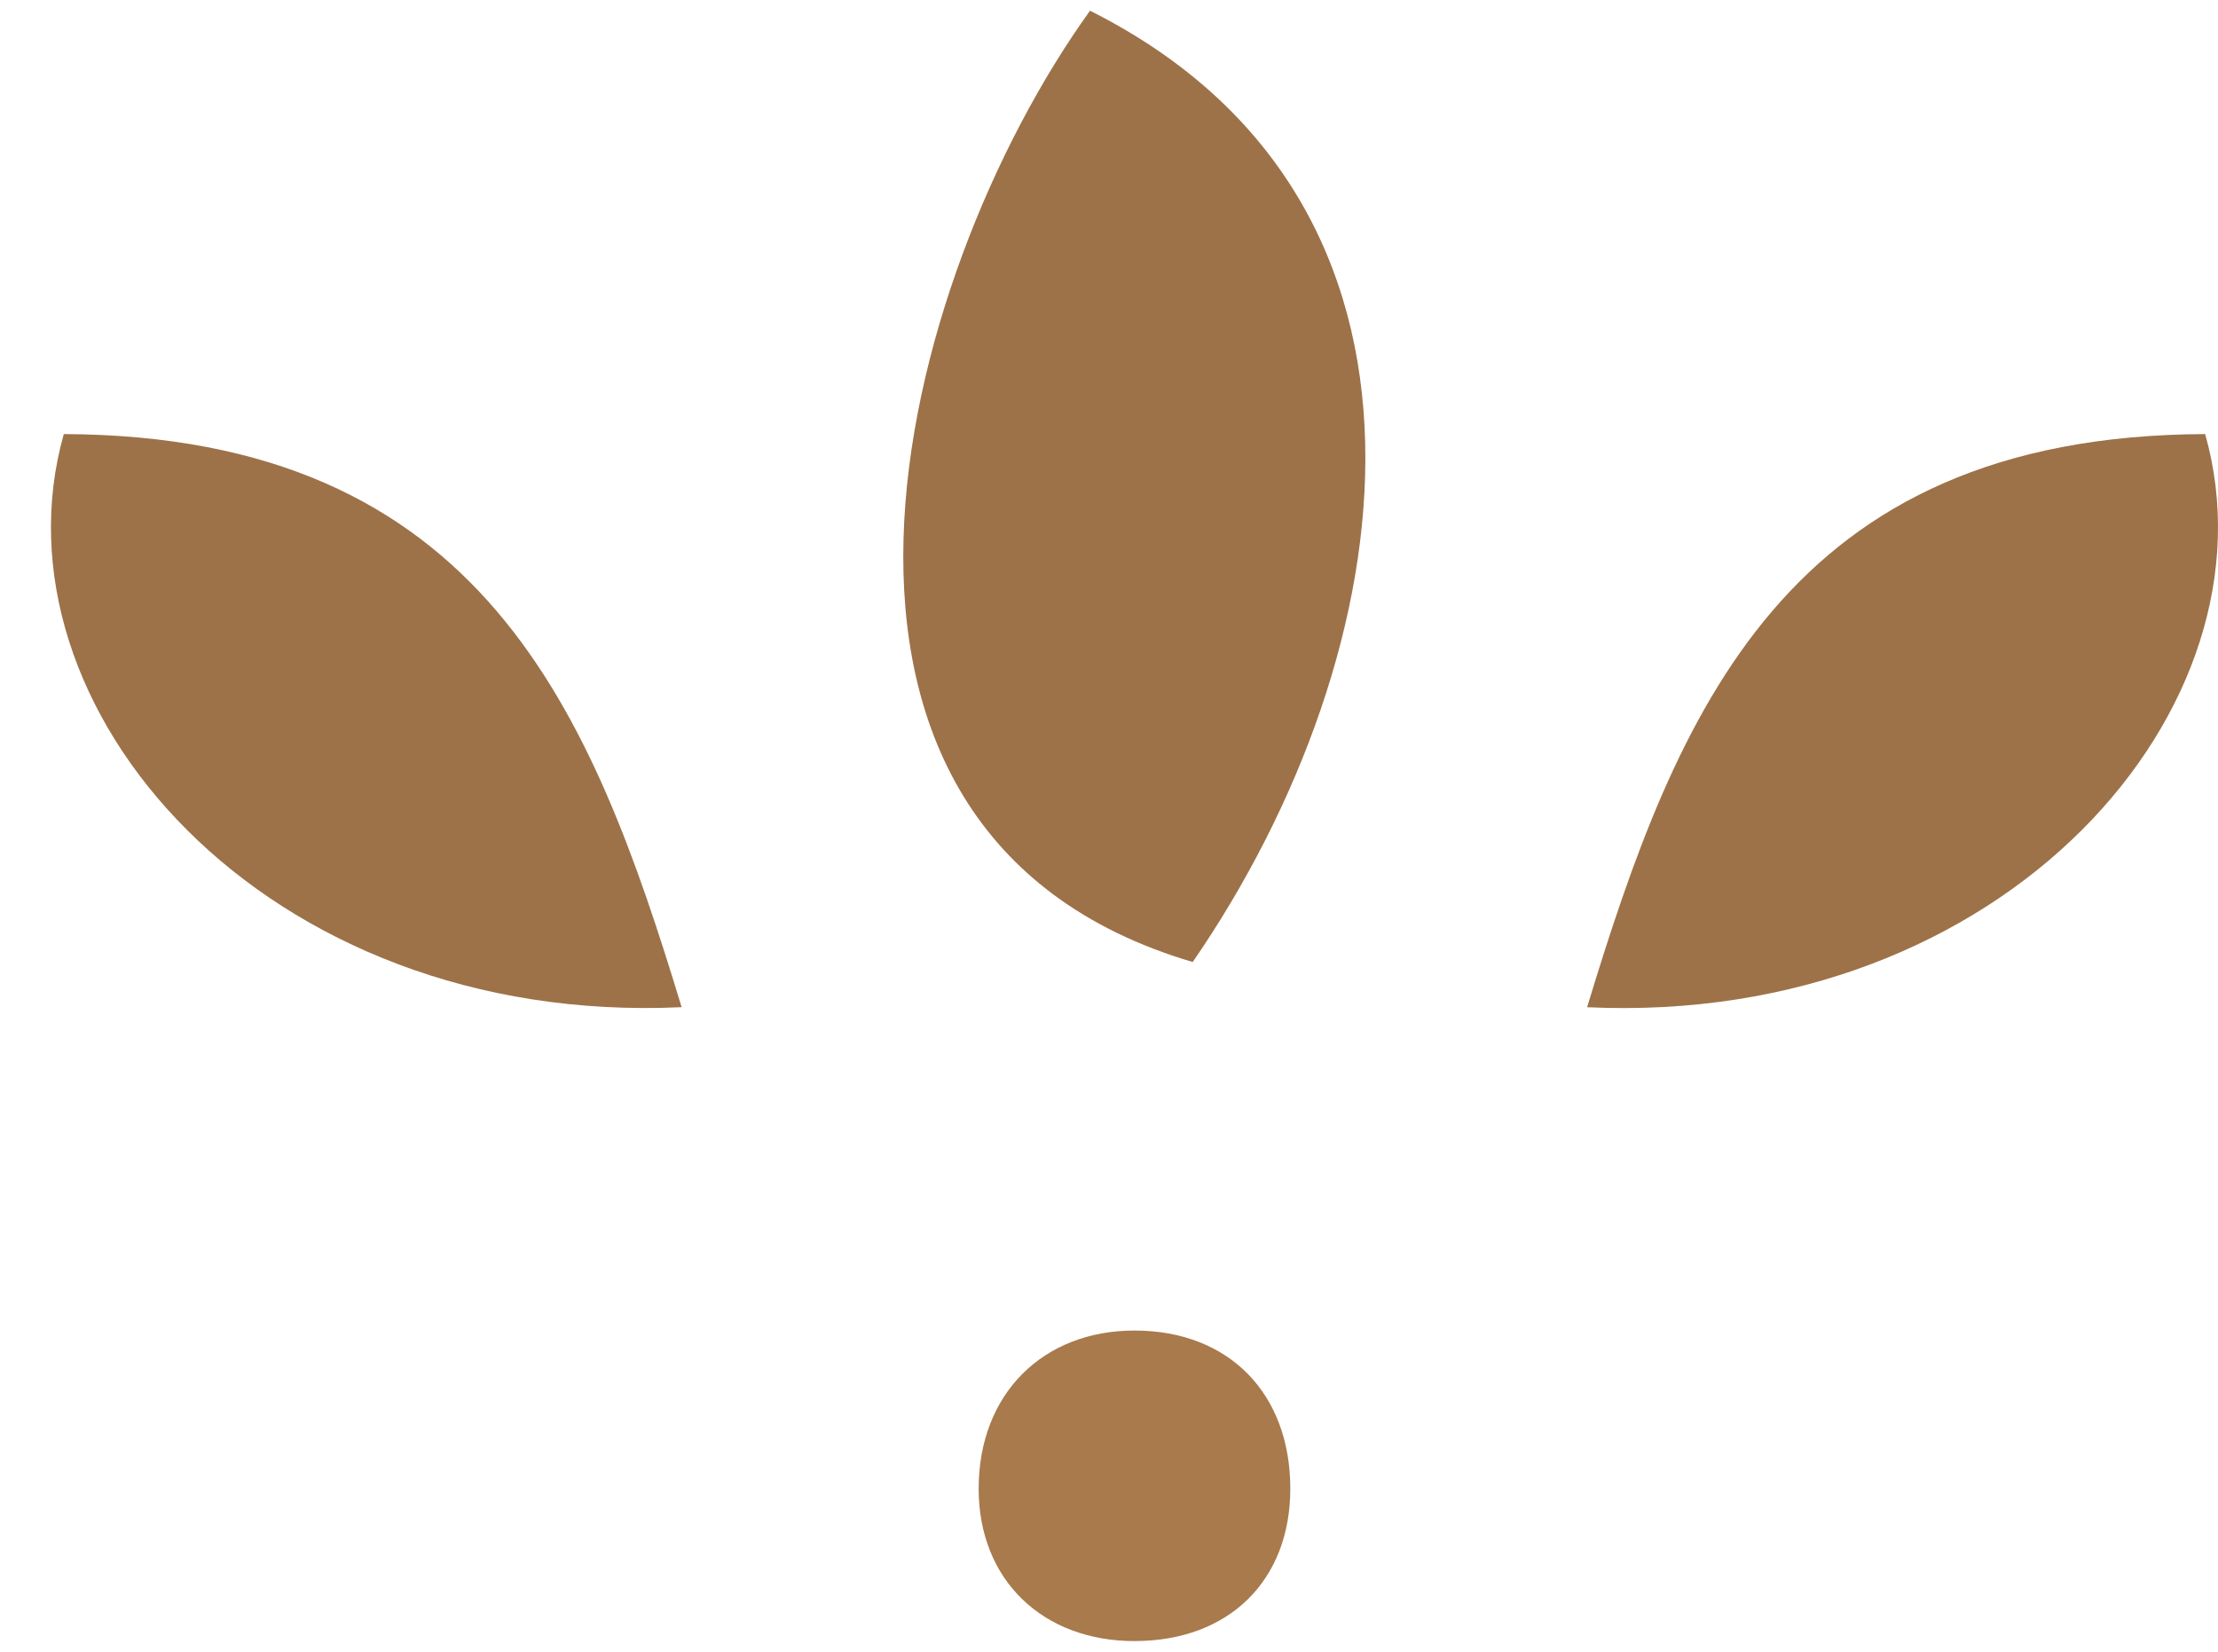 <?xml version="1.0" encoding="utf-8"?>
<!-- Generator: Adobe Illustrator 16.0.0, SVG Export Plug-In . SVG Version: 6.00 Build 0)  -->
<!DOCTYPE svg PUBLIC "-//W3C//DTD SVG 1.1//EN" "http://www.w3.org/Graphics/SVG/1.1/DTD/svg11.dtd">
<svg version="1.1" id="Layer_1" xmlns="http://www.w3.org/2000/svg" xmlns:xlink="http://www.w3.org/1999/xlink" x="0px" y="0px"
	 width="47px" height="35px" viewBox="0 0 47 35" enable-background="new 0 0 47 35" xml:space="preserve">
<g>
	<g>
		<path fill="#9D7248" d="M25.274,20.385c4.519-6.562,5.951-16.08-2.176-20.158C18.998,5.92,15.934,17.63,25.274,20.385z"/>
		<path fill="#9D7248" d="M46.728,9.198c-8.891,0.035-11.199,5.908-13.097,12.145C42.485,21.757,48.36,14.973,46.728,9.198z"/>
		<path fill="#9D7248" d="M1.352,9.198c8.891,0.035,11.196,5.908,13.092,12.144C5.594,21.756-0.281,14.973,1.352,9.198z"/>
	</g>
	<g>
		<path fill="#A87A4C" d="M24.039,28.194c2.01,0,3.303,1.341,3.303,3.351c0,1.938-1.293,3.229-3.303,3.229
			c-1.939,0-3.301-1.291-3.301-3.229C20.738,29.535,22.102,28.194,24.039,28.194z"/>
	</g>
</g>
</svg>
